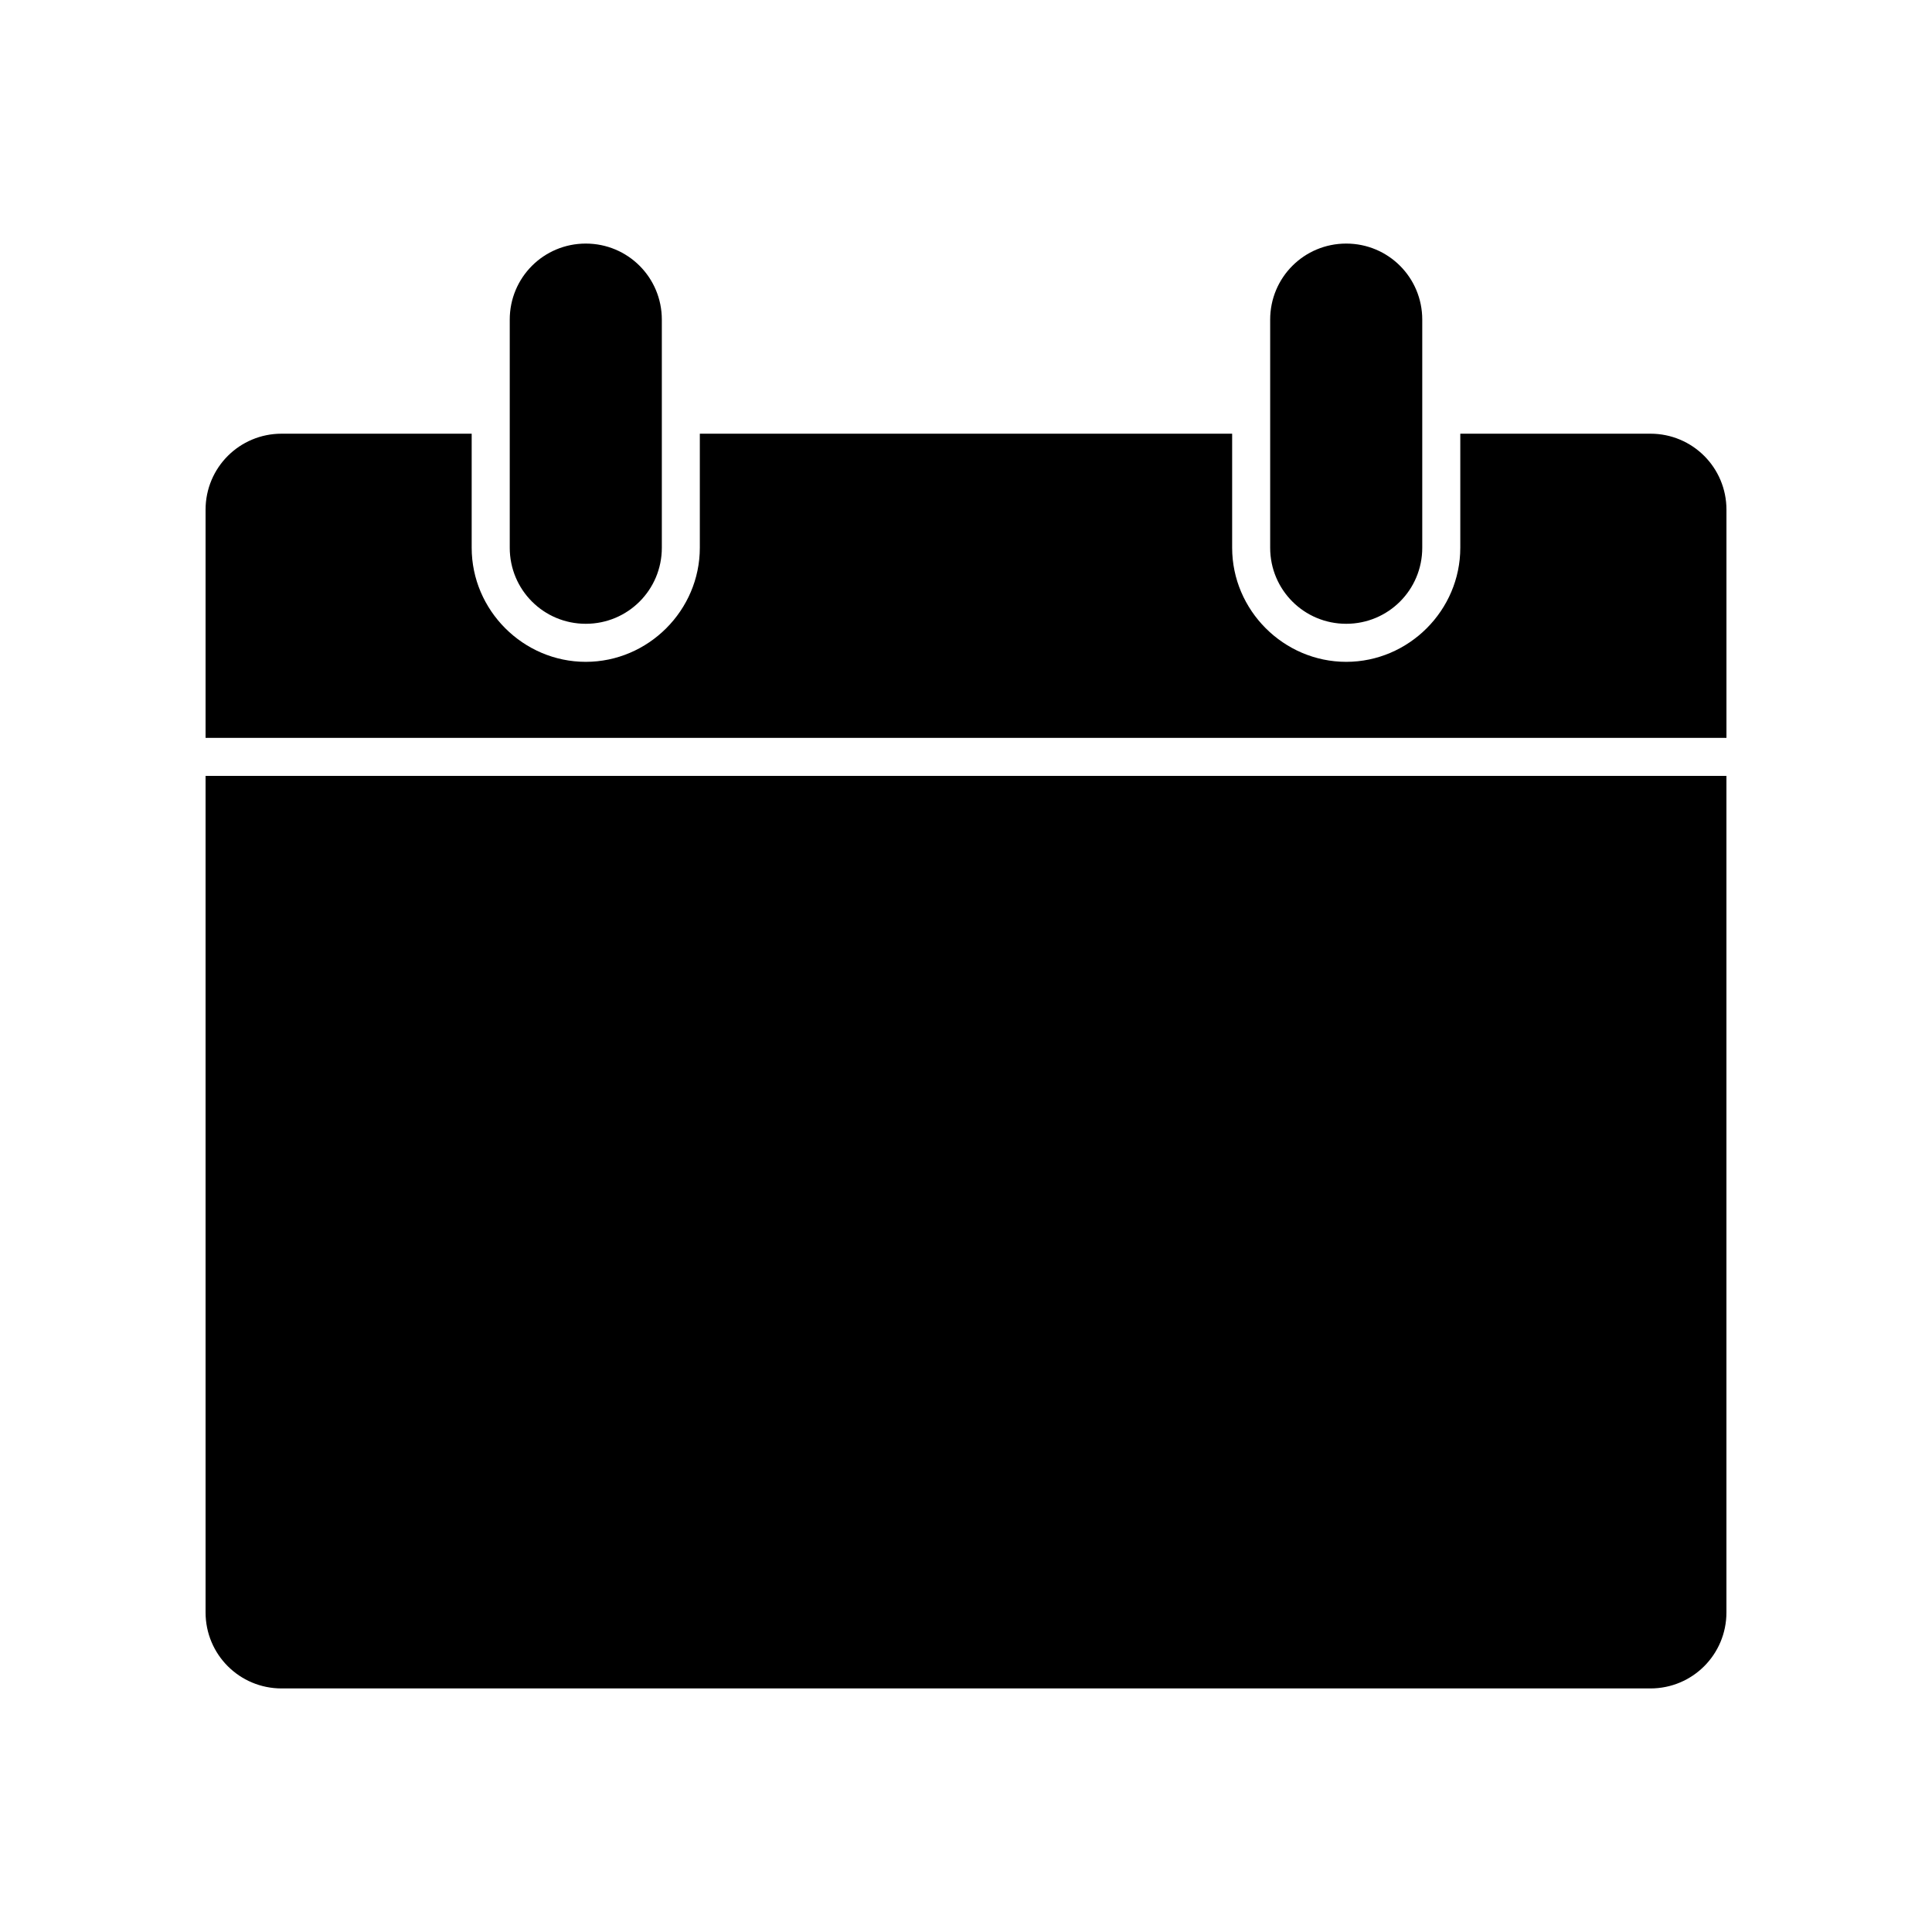 <?xml version="1.0" encoding="UTF-8"?>
<!-- Uploaded to: ICON Repo, www.svgrepo.com, Generator: ICON Repo Mixer Tools -->
<svg fill="#000000" width="800px" height="800px" version="1.1" viewBox="144 144 512 512" xmlns="http://www.w3.org/2000/svg">
 <path d="m299.24 208.55c-11.164 0-20.152 8.988-20.152 20.152v60.457c0 11.164 8.988 20.152 20.152 20.152 11.164 0 20.152-8.988 20.152-20.152v-60.457c0-11.164-8.988-20.152-20.152-20.152zm201.52 0c-11.164 0-20.152 8.988-20.152 20.152v60.457c0 11.164 8.988 20.152 20.152 20.152 11.164 0 20.152-8.988 20.152-20.152v-60.457c0-11.164-8.988-20.152-20.152-20.152zm-282.13 50.383c-11.164 0-20.152 8.988-20.152 20.152v60.457h403.05v-60.457c0-11.164-8.988-20.152-20.152-20.152h-50.383v30.23c0 16.574-13.656 30.23-30.23 30.23-16.574 0-30.23-13.656-30.23-30.23v-30.23h-141.07v30.23c0 16.574-13.656 30.23-30.23 30.23s-30.23-13.656-30.23-30.23v-30.23zm-20.152 90.688v221.68c0 11.164 8.988 20.152 20.152 20.152h362.74c11.164 0 20.152-8.988 20.152-20.152v-221.68z"/>
</svg>
